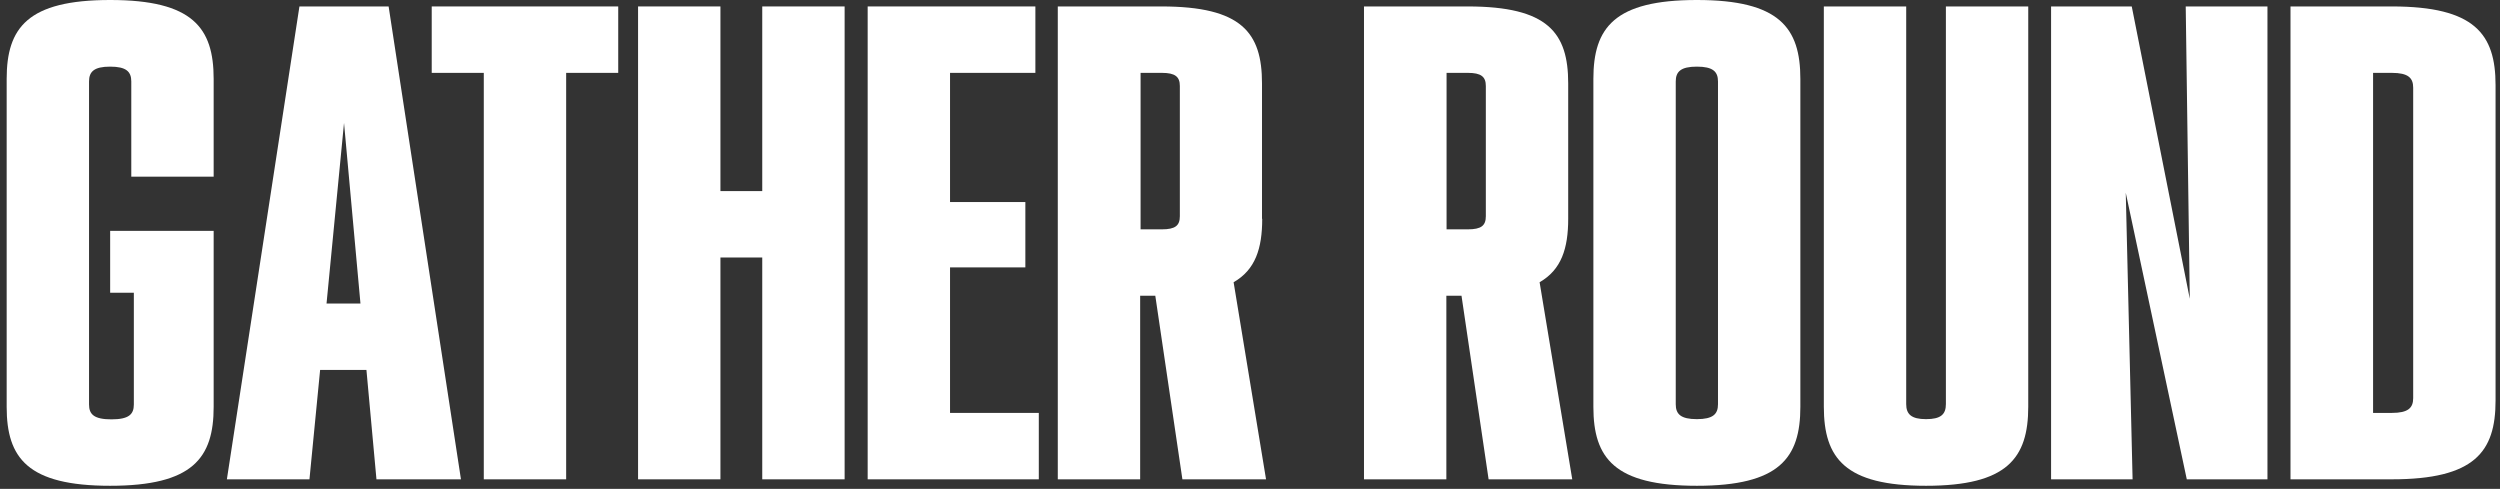 <svg width="225" height="44" fill="none" xmlns="http://www.w3.org/2000/svg"><rect width="100%" height="100%" fill="#333333" stroke="none"/><g id="artwork"><path id="Vector" d="M9.914 0C2.482 0 0.6 2.496 0.6 7.1V36.62C0.6 41.224 2.482 43.72 9.914 43.72C17.347 43.72 19.229 41.224 19.229 36.62V20.777H9.914V26.348H12.046V36.407C12.046 37.297 11.585 37.742 10.03 37.742C8.474 37.742 8.013 37.297 8.013 36.407V7.332C8.013 6.442 8.474 5.997 9.914 5.997C11.355 5.997 11.816 6.442 11.816 7.332V15.902H19.229V7.1C19.229 2.496 17.347 0 9.914 0Z" fill="white"/><path id="Vector_2" d="M26.949 0.58L20.419 43.139H27.851L28.811 33.293H32.979L33.881 43.139H41.486L34.976 0.58H26.949ZM29.388 27.315L30.962 11.065L32.441 27.315H29.388Z" fill="white"/><path id="Vector_3" d="M38.855 6.558H43.541V43.139H50.954V6.558H55.64V0.58H38.855V6.558Z" fill="white"/><path id="Vector_4" d="M68.603 17.198H64.839V0.58H57.426V43.139H64.839V23.175H68.603V43.139H76.016V0.58H68.603V17.198Z" fill="white"/><path id="Vector_5" d="M85.503 24.065H92.282V18.184H85.503V6.558H93.184V0.58H78.09V43.139H93.492V37.162H85.503V24.065Z" fill="white"/><path id="Vector_6" d="M113.58 19.693V7.506C113.58 2.94 111.755 0.58 104.534 0.58H95.201V43.139H102.614V26.619H103.977L106.416 43.139H113.944L111.025 25.4C112.984 24.278 113.599 22.363 113.599 19.693M106.186 19.461C106.186 20.312 105.763 20.641 104.573 20.641H102.652V6.558H104.573C105.763 6.558 106.186 6.906 106.186 7.738V19.461Z" fill="white"/><path id="Vector_7" d="M141.138 19.693V7.506C141.138 2.94 139.313 0.58 132.093 0.58H122.759V43.139H130.172V26.619H131.536L133.975 43.139H141.503L138.564 25.4C140.523 24.278 141.138 22.363 141.138 19.693ZM133.725 19.461C133.725 20.312 133.302 20.641 132.112 20.641H130.191V6.558H132.112C133.302 6.558 133.725 6.906 133.725 7.738V19.461Z" fill="white"/><path id="Vector_8" d="M152.718 0C145.286 0 143.404 2.496 143.404 7.1V36.62C143.404 41.224 145.286 43.72 152.718 43.72C160.15 43.72 162.032 41.224 162.032 36.62V7.1C162.032 2.496 160.15 0 152.718 0ZM154.619 36.388C154.619 37.278 154.158 37.723 152.718 37.723C151.278 37.723 150.817 37.278 150.817 36.388V7.332C150.817 6.442 151.278 5.997 152.718 5.997C154.158 5.997 154.619 6.442 154.619 7.332V36.388Z" fill="white"/><path id="Vector_9" d="M175.13 36.369C175.13 37.297 174.669 37.723 173.344 37.723C172.018 37.723 171.558 37.278 171.558 36.369V0.58H164.145V36.601C164.145 41.244 166.046 43.72 173.344 43.72C180.641 43.72 182.542 41.244 182.542 36.601V0.58H175.13V36.369Z" fill="white"/><path id="Vector_10" d="M197.08 26.89L191.857 0.58H184.597V43.139H191.933L191.319 17.352L196.811 43.139H204.071V0.58H196.715L197.08 26.89Z" fill="white"/><path id="Vector_11" d="M215.267 0.58H206.145V43.139H215.267C222.718 43.139 224.6 40.663 224.6 36.059V7.661C224.6 3.057 222.718 0.58 215.267 0.58ZM217.187 35.827C217.187 36.717 216.726 37.162 215.267 37.162H213.577V6.558H215.267C216.726 6.558 217.187 7.003 217.187 7.893V35.827Z" fill="white"/></g></svg>